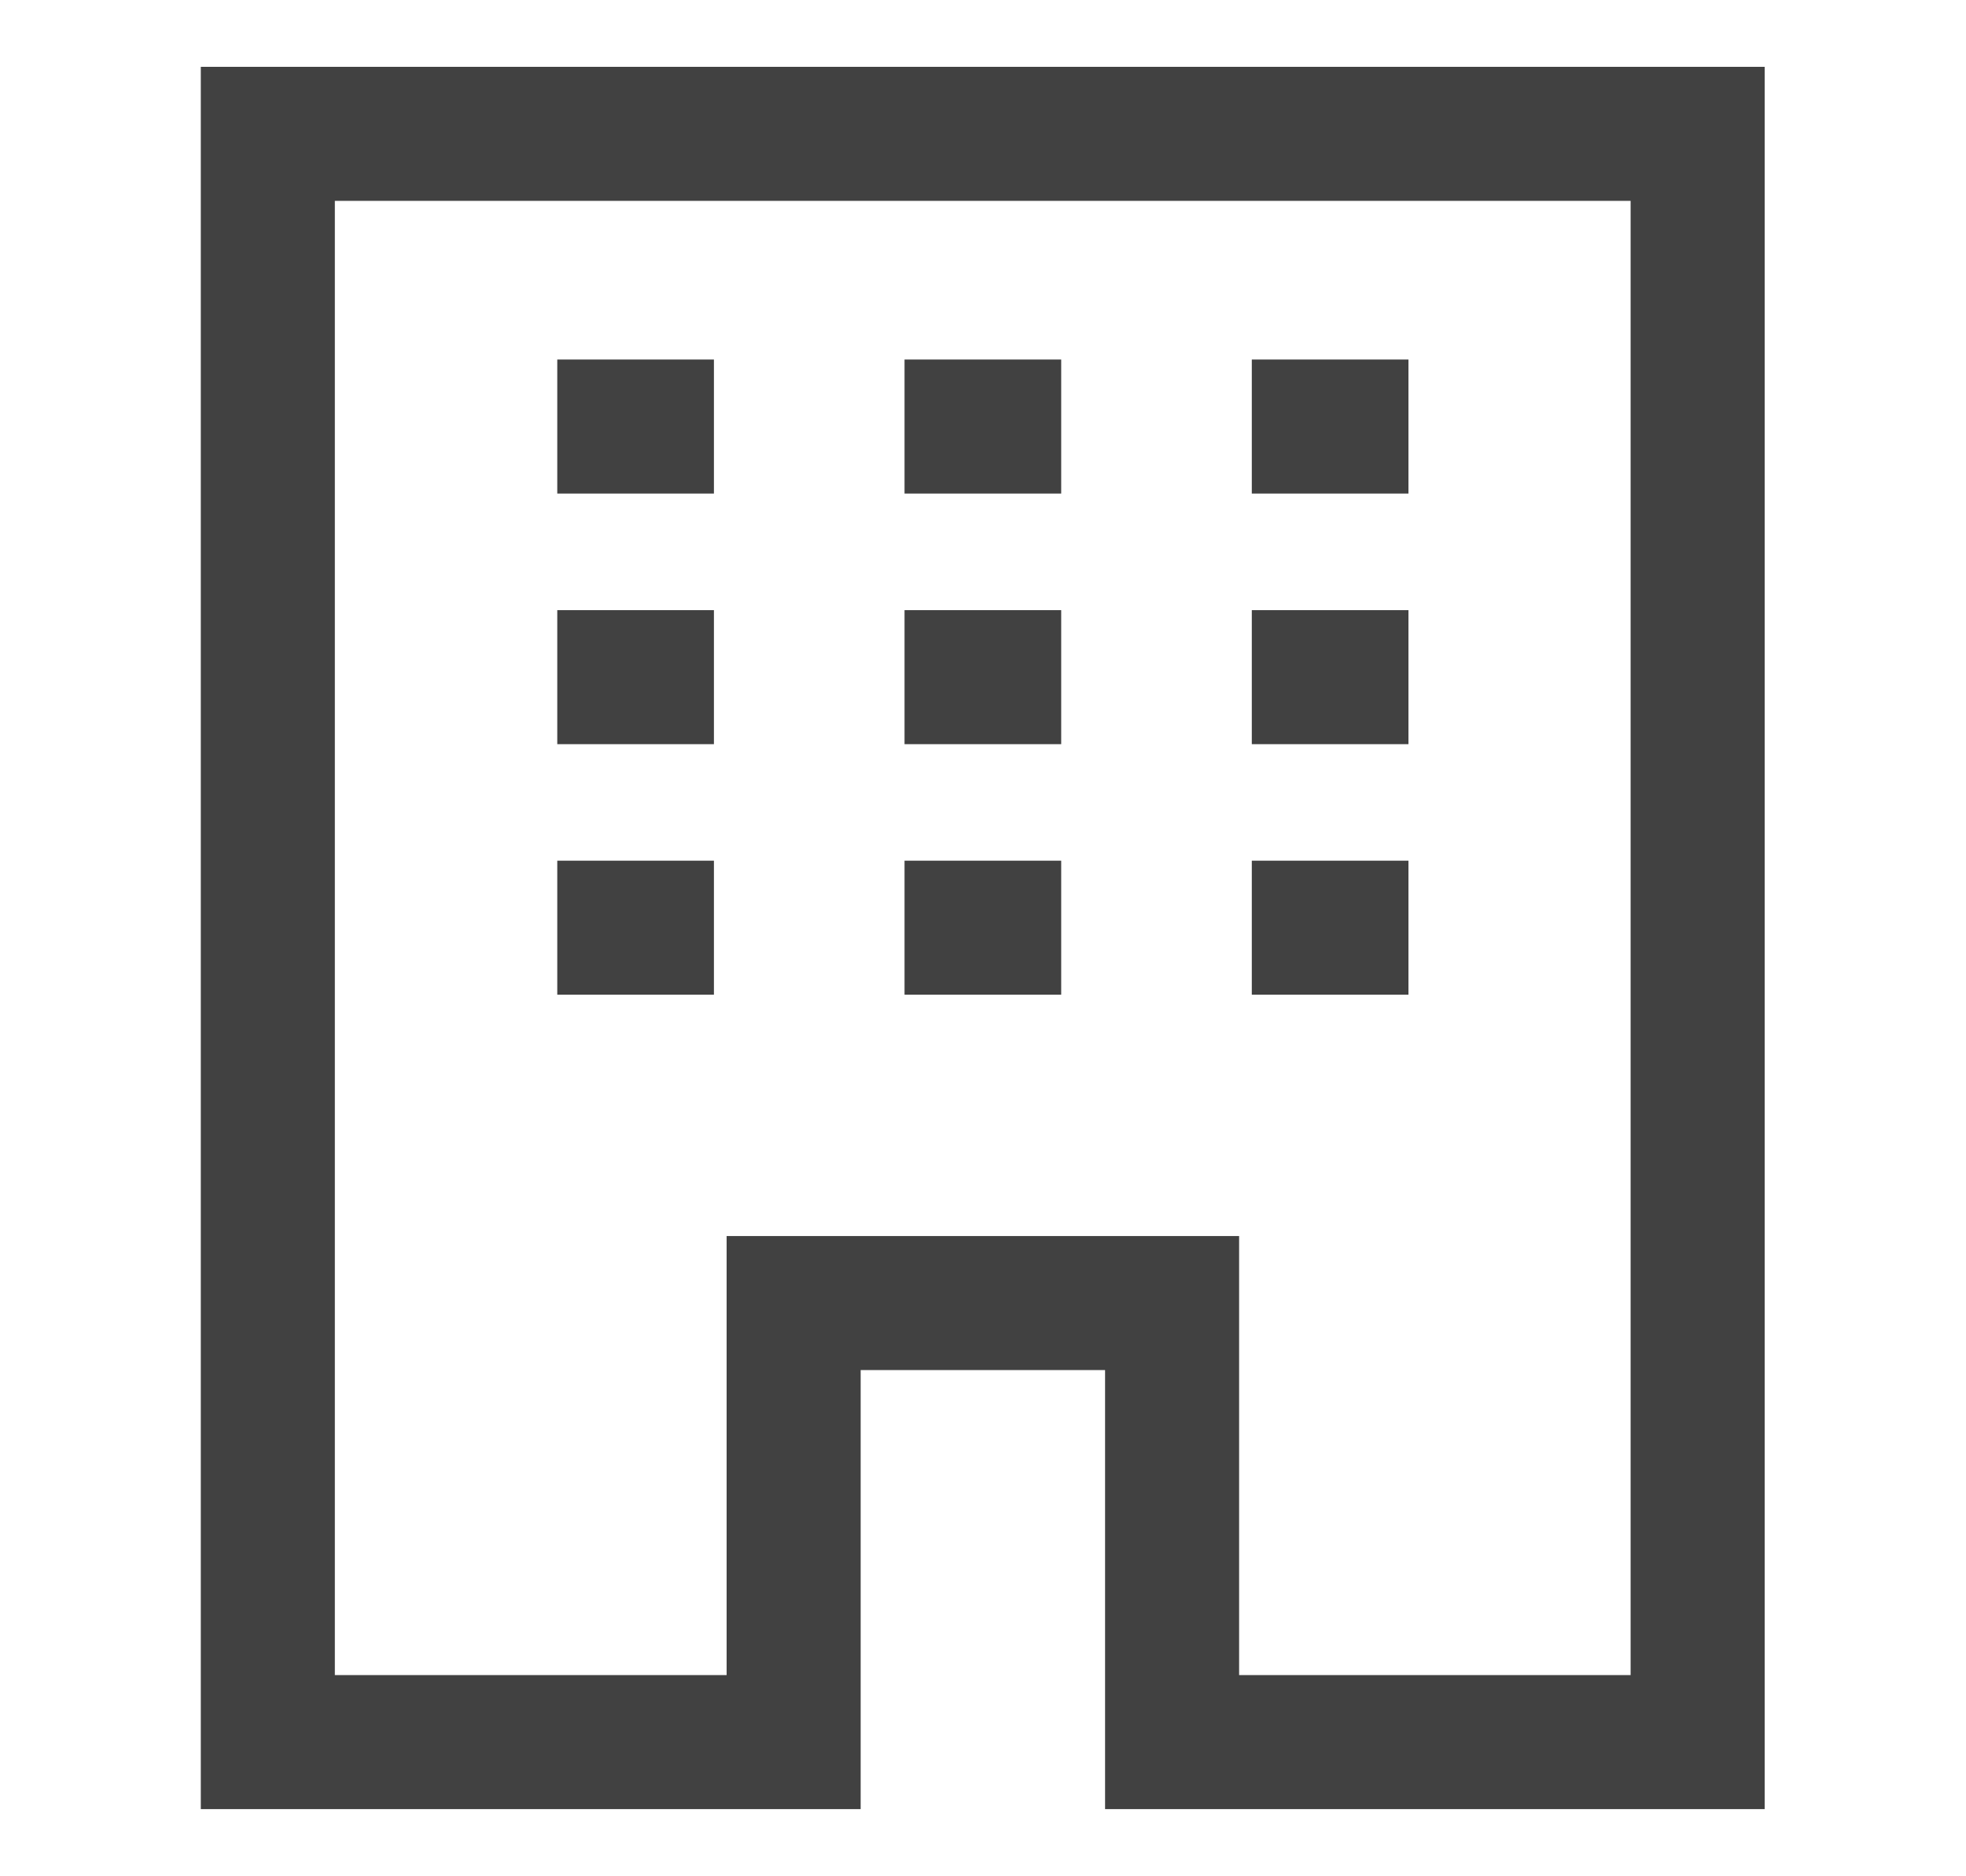 <svg xmlns="http://www.w3.org/2000/svg" xmlns:xlink="http://www.w3.org/1999/xlink" width="22" height="21" viewBox="0 0 22 21">
  <defs>
    <clipPath id="clip-path">
      <rect id="사각형_163" data-name="사각형 163" width="22" height="21" transform="translate(311 2195)" fill="#fff" stroke="#707070" stroke-width="1"/>
    </clipPath>
  </defs>
  <g id="accommodation-icon2" transform="translate(-311 -2195)" clip-path="url(#clip-path)">
    <g id="그룹_267" data-name="그룹 267" transform="translate(313.315 2195.844)">
      <g id="그룹_266" data-name="그룹 266" transform="translate(0.684 0.656)">
        <g id="그룹_269" data-name="그룹 269">
          <path id="패스_211" data-name="패스 211" d="M16.7.7H.7v18H6.584V13.786h4.235V18.7H16.7Z" transform="translate(-0.702 -0.702)" fill="none" stroke="#414141" stroke-miterlimit="10" stroke-width="1.5"/>
        </g>
        <g id="그룹_270" data-name="그룹 270" transform="translate(3.237 3.274)">
          <line id="선_56" data-name="선 56" x2="1.753" fill="none" stroke="#414141" stroke-miterlimit="10" stroke-width="1.5"/>
          <line id="선_57" data-name="선 57" x2="1.753" transform="translate(3.886)" fill="none" stroke="#414141" stroke-miterlimit="10" stroke-width="1.5"/>
          <line id="선_58" data-name="선 58" x2="1.753" transform="translate(7.772)" fill="none" stroke="#414141" stroke-miterlimit="10" stroke-width="1.5"/>
          <line id="선_59" data-name="선 59" x2="1.753" transform="translate(0 2.805)" fill="none" stroke="#414141" stroke-miterlimit="10" stroke-width="1.5"/>
          <line id="선_60" data-name="선 60" x2="1.753" transform="translate(3.886 2.805)" fill="none" stroke="#414141" stroke-miterlimit="10" stroke-width="1.5"/>
          <line id="선_61" data-name="선 61" x2="1.753" transform="translate(7.772 2.805)" fill="none" stroke="#414141" stroke-miterlimit="10" stroke-width="1.5"/>
          <line id="선_62" data-name="선 62" x2="1.753" transform="translate(0 5.609)" fill="none" stroke="#414141" stroke-miterlimit="10" stroke-width="1.5"/>
          <line id="선_63" data-name="선 63" x2="1.753" transform="translate(3.886 5.609)" fill="none" stroke="#414141" stroke-miterlimit="10" stroke-width="1.5"/>
          <line id="선_64" data-name="선 64" x2="1.753" transform="translate(7.772 5.609)" fill="none" stroke="#414141" stroke-miterlimit="10" stroke-width="1.5"/>
        </g>
      </g>
    </g>
  </g>
</svg>
